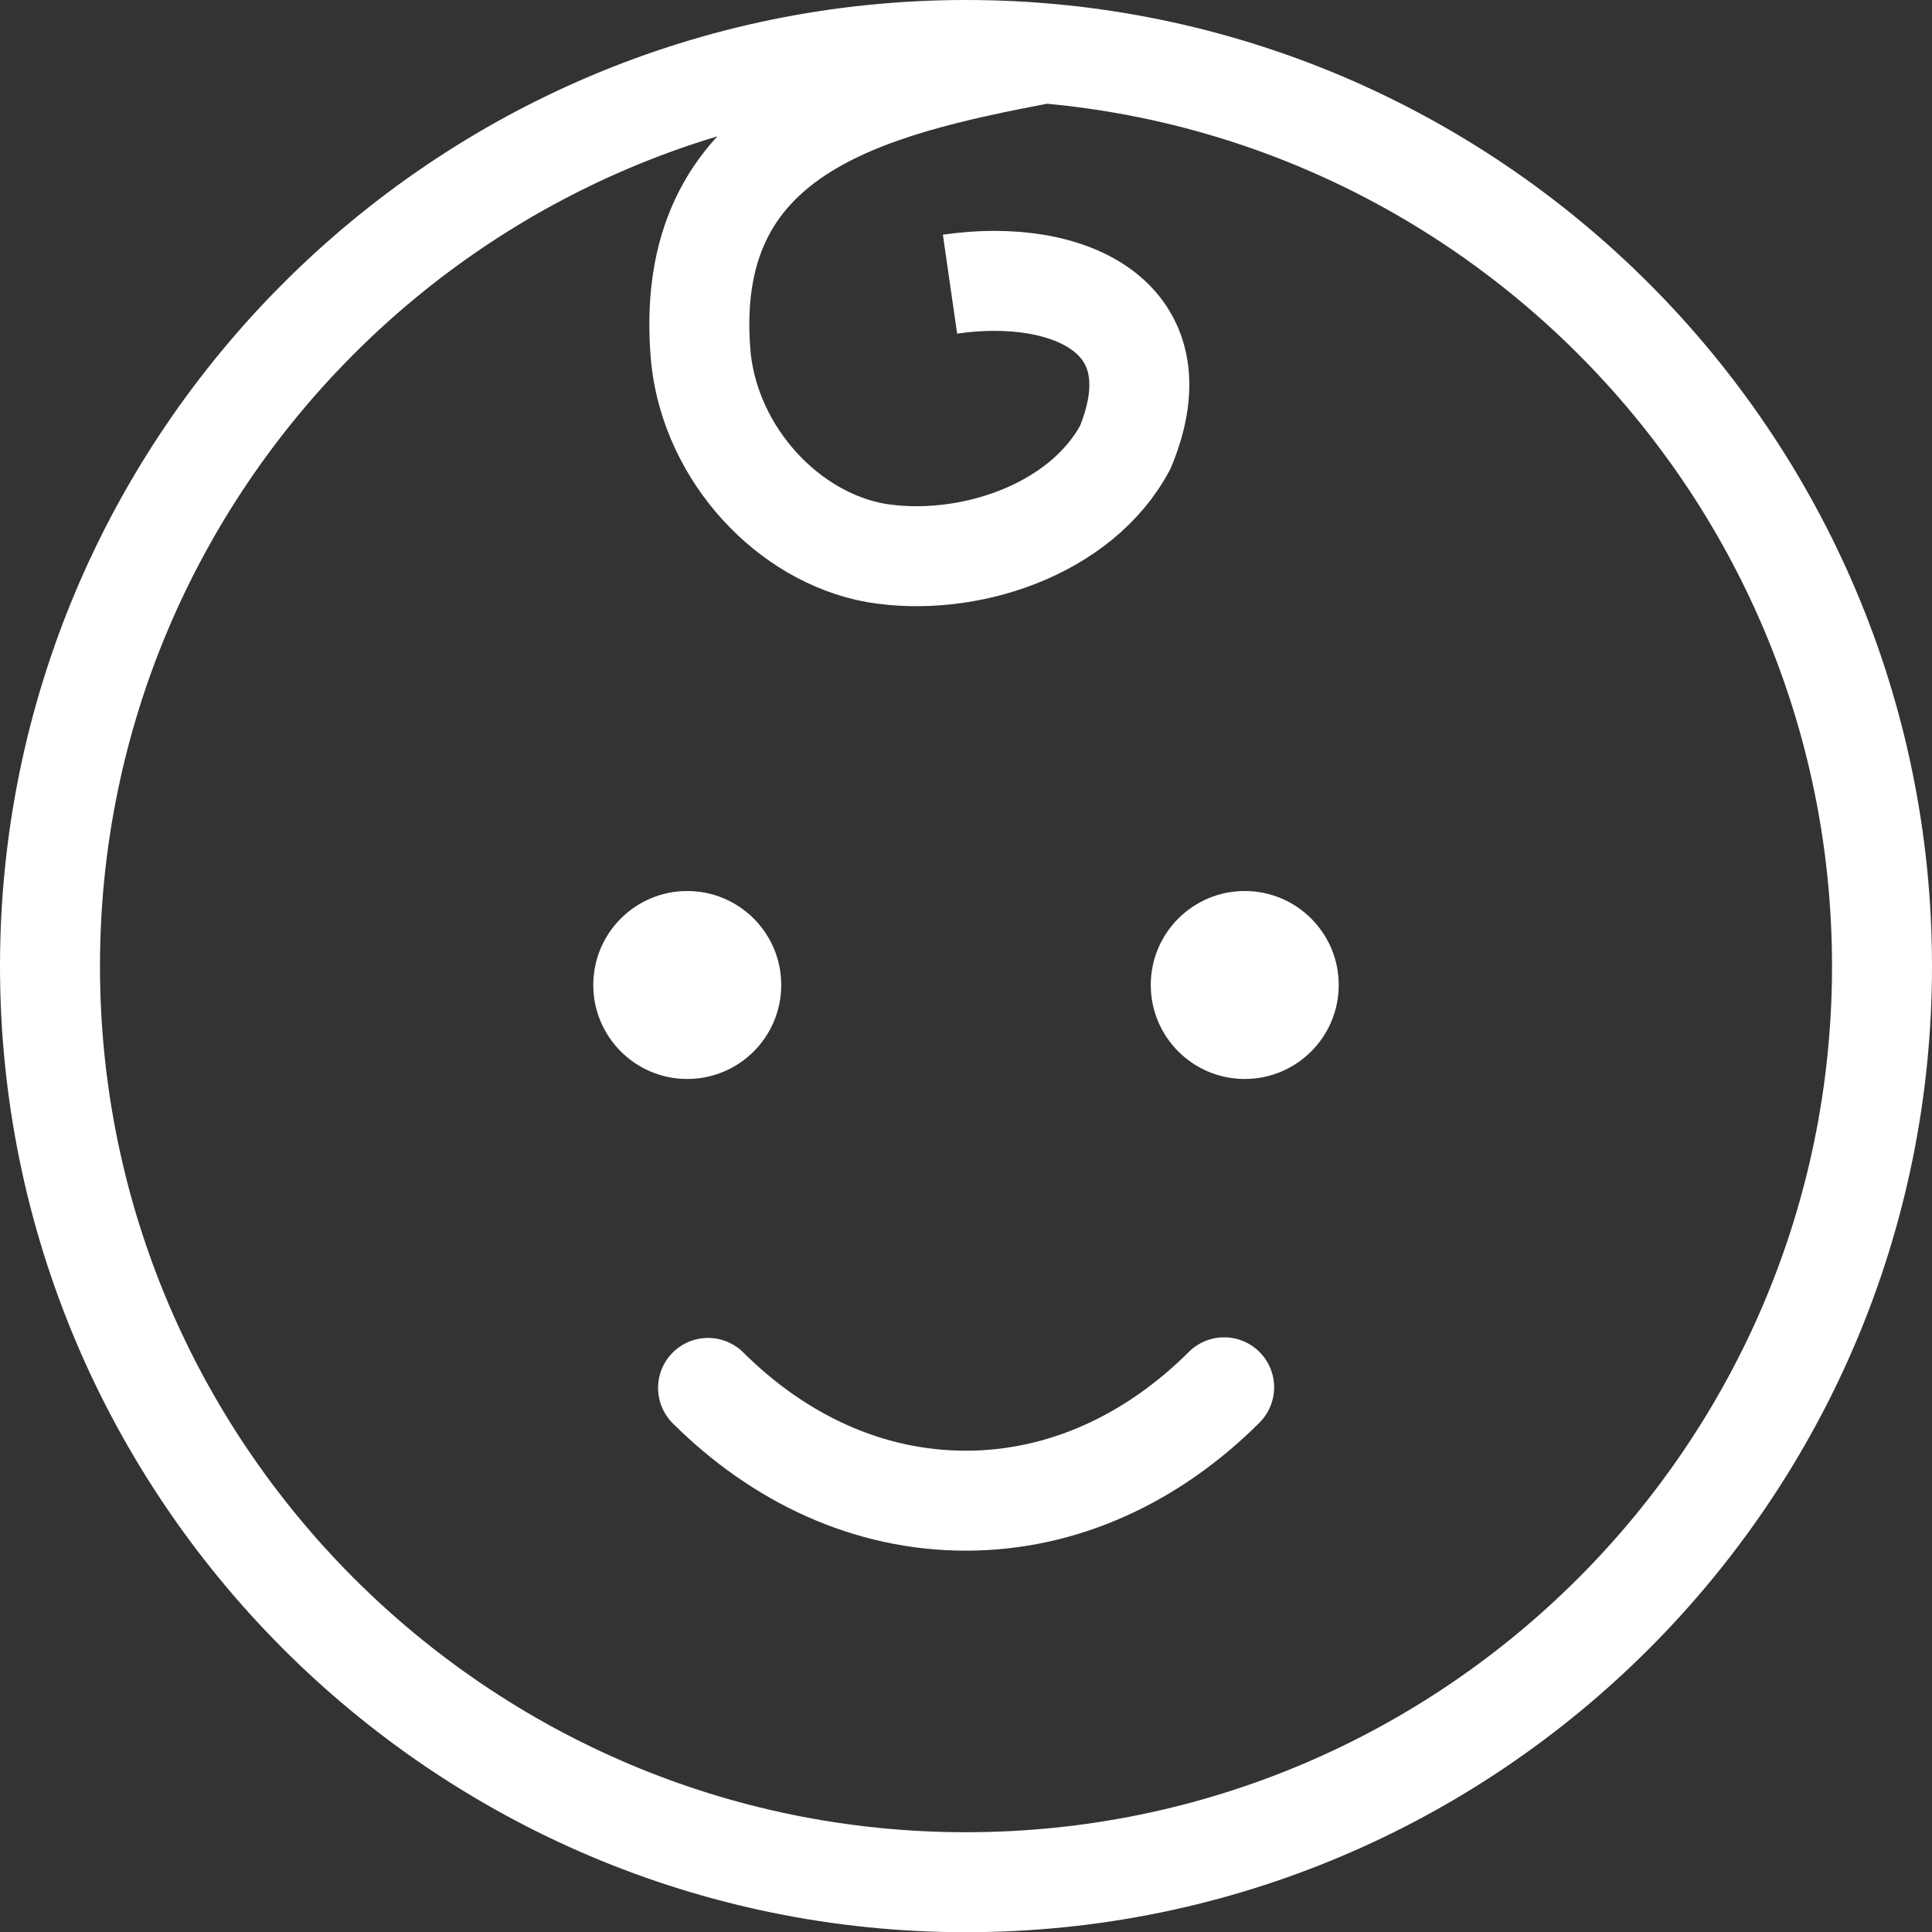 <?xml version="1.0" encoding="UTF-8"?>
<svg id="Ebene_2" data-name="Ebene 2" xmlns="http://www.w3.org/2000/svg" viewBox="0 0 96.62 96.63">
  <rect x="0" y="0" width="96.62" height="96.63" fill="#333333" stroke="none"/>
  <defs>
    <style>
      .cls-1 {
        fill: #fff;
      }

      .cls-2, .cls-3 {
        fill: none;
        stroke: #fff;
        stroke-miterlimit: 10;
        stroke-width: 5px;
      }

      .cls-3 {
        stroke-linecap: round;
      }
    </style>
  </defs>
  <g id="Gesundheit_und_Krankheit" data-name="Gesundheit und Krankheit">
    <circle class="cls-1" cx="34.37" cy="49.26" r="4.7"/>
    <circle class="cls-1" cx="62.25" cy="49.26" r="4.7"/>
    <path class="cls-3" d="M61.22,69.38c-3.56,3.55-8.04,5.67-12.92,5.67s-9.34-2.11-12.89-5.64"/>
    <path class="cls-2" d="M2.5,48.32C2.5,23.05,23.05,2.5,48.31,2.5s45.81,20.55,45.81,45.82-20.55,45.81-45.81,45.81S2.5,73.58,2.5,48.32ZM52.11,2.69c-8.74,1.67-18.14,3.87-17.05,15.28.54,4.8,4.36,8.89,8.73,9.68,4.53.76,10.26-1.1,12.49-5.29,2.68-6.5-2.8-9.01-8.77-8.15"/>
  </g>
</svg>